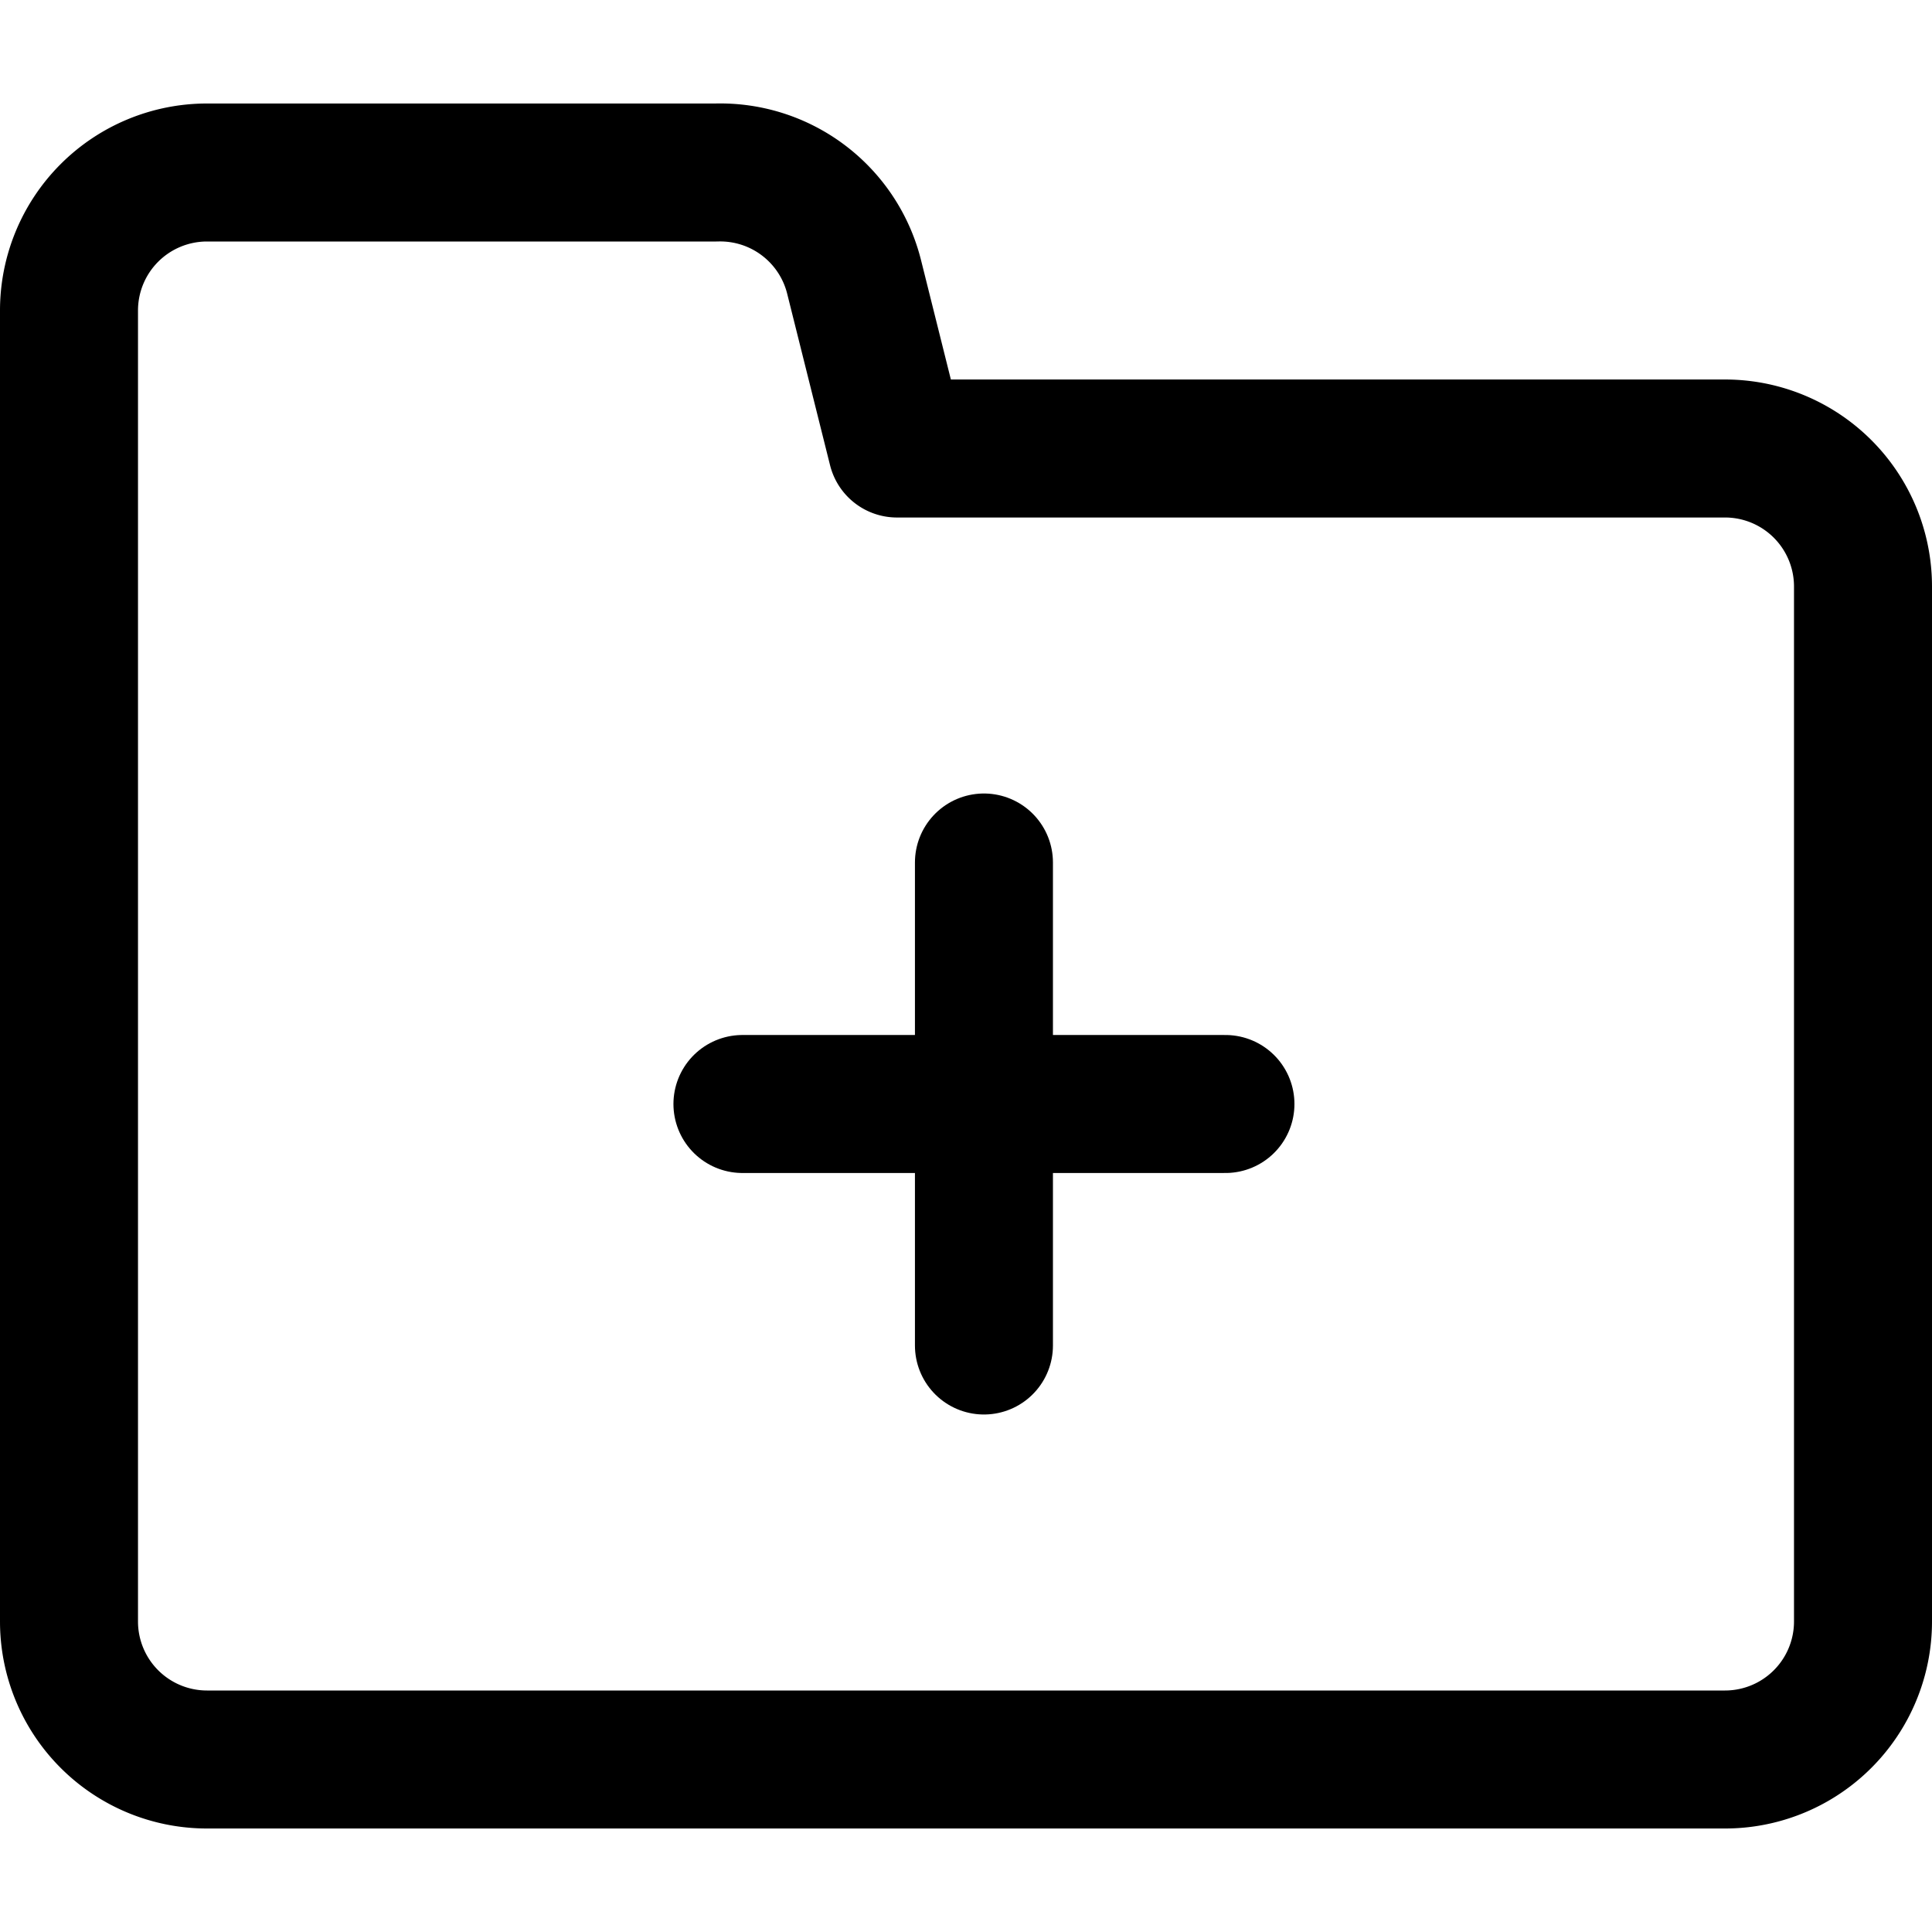 <svg xmlns="http://www.w3.org/2000/svg" viewBox="0 0 14 14">
  
<g transform="matrix(1,0,0,1,0,0)"><g>
    <path d="M.5,11.75V2.25a1,1,0,0,1,1-1H5.19a1,1,0,0,1,1,.76l.31,1.24h6a1,1,0,0,1,1,1v7.5a1,1,0,0,1-1,1H1.5A1,1,0,0,1,.5,11.75Z" style="fill: none;stroke: #000000;stroke-linecap: round;stroke-linejoin: round"></path>
    <g>
      <line x1="7.13" y1="6.25" x2="7.13" y2="9.75" style="fill: none;stroke: #000000;stroke-linecap: round;stroke-linejoin: round"></line>
      <line x1="5.38" y1="8" x2="8.88" y2="8" style="fill: none;stroke: #000000;stroke-linecap: round;stroke-linejoin: round"></line>
    </g>
  </g></g></svg>
